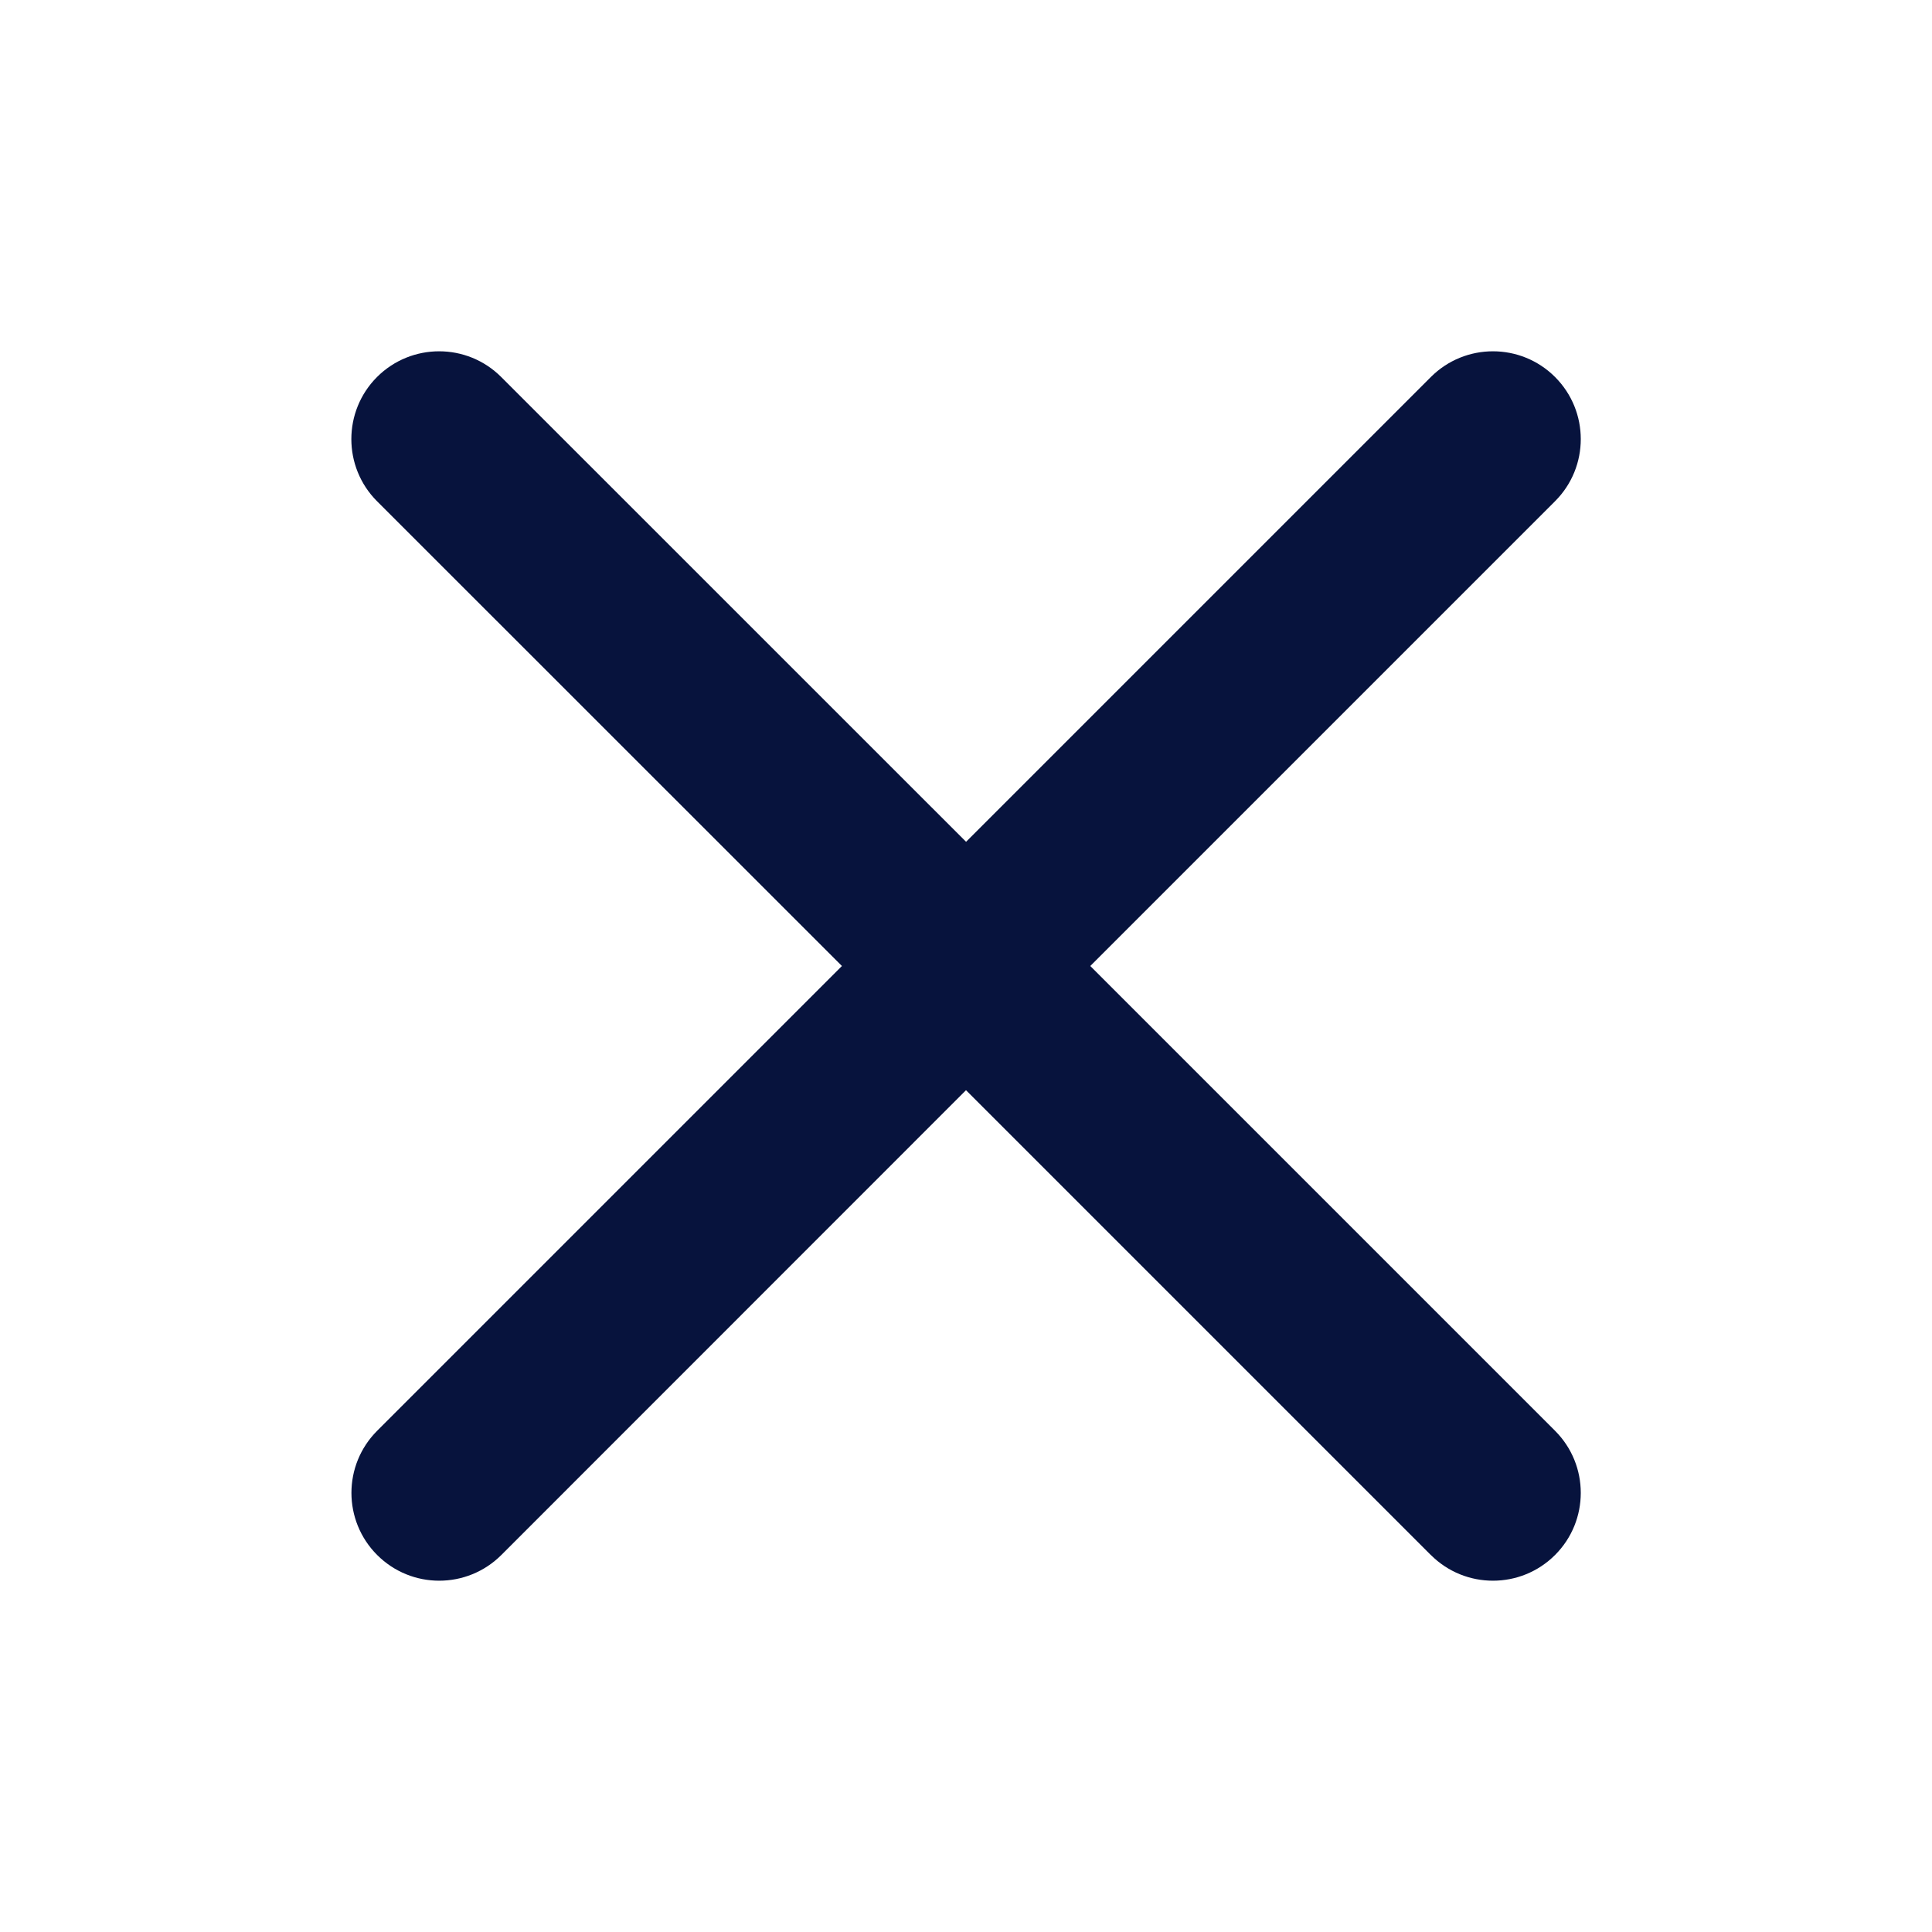 <svg xmlns="http://www.w3.org/2000/svg" width="28" height="28" fill="none" viewBox="0 0 28 28">
    <path fill="#07133D" fill-rule="evenodd" d="M20.737 22.536c.497.497 1.303.497 1.8 0 .497-.497.497-1.303 0-1.8L15.801 14l6.736-6.736c.497-.497.497-1.303 0-1.8-.497-.497-1.303-.497-1.8 0L14.001 12.2 7.264 5.464c-.497-.497-1.302-.497-1.8 0-.496.497-.496 1.303 0 1.8L12.202 14l-6.736 6.736c-.497.497-.497 1.303 0 1.8.497.497 1.302.497 1.8 0L14 15.8l6.736 6.736z" clip-rule="evenodd"/>
</svg>